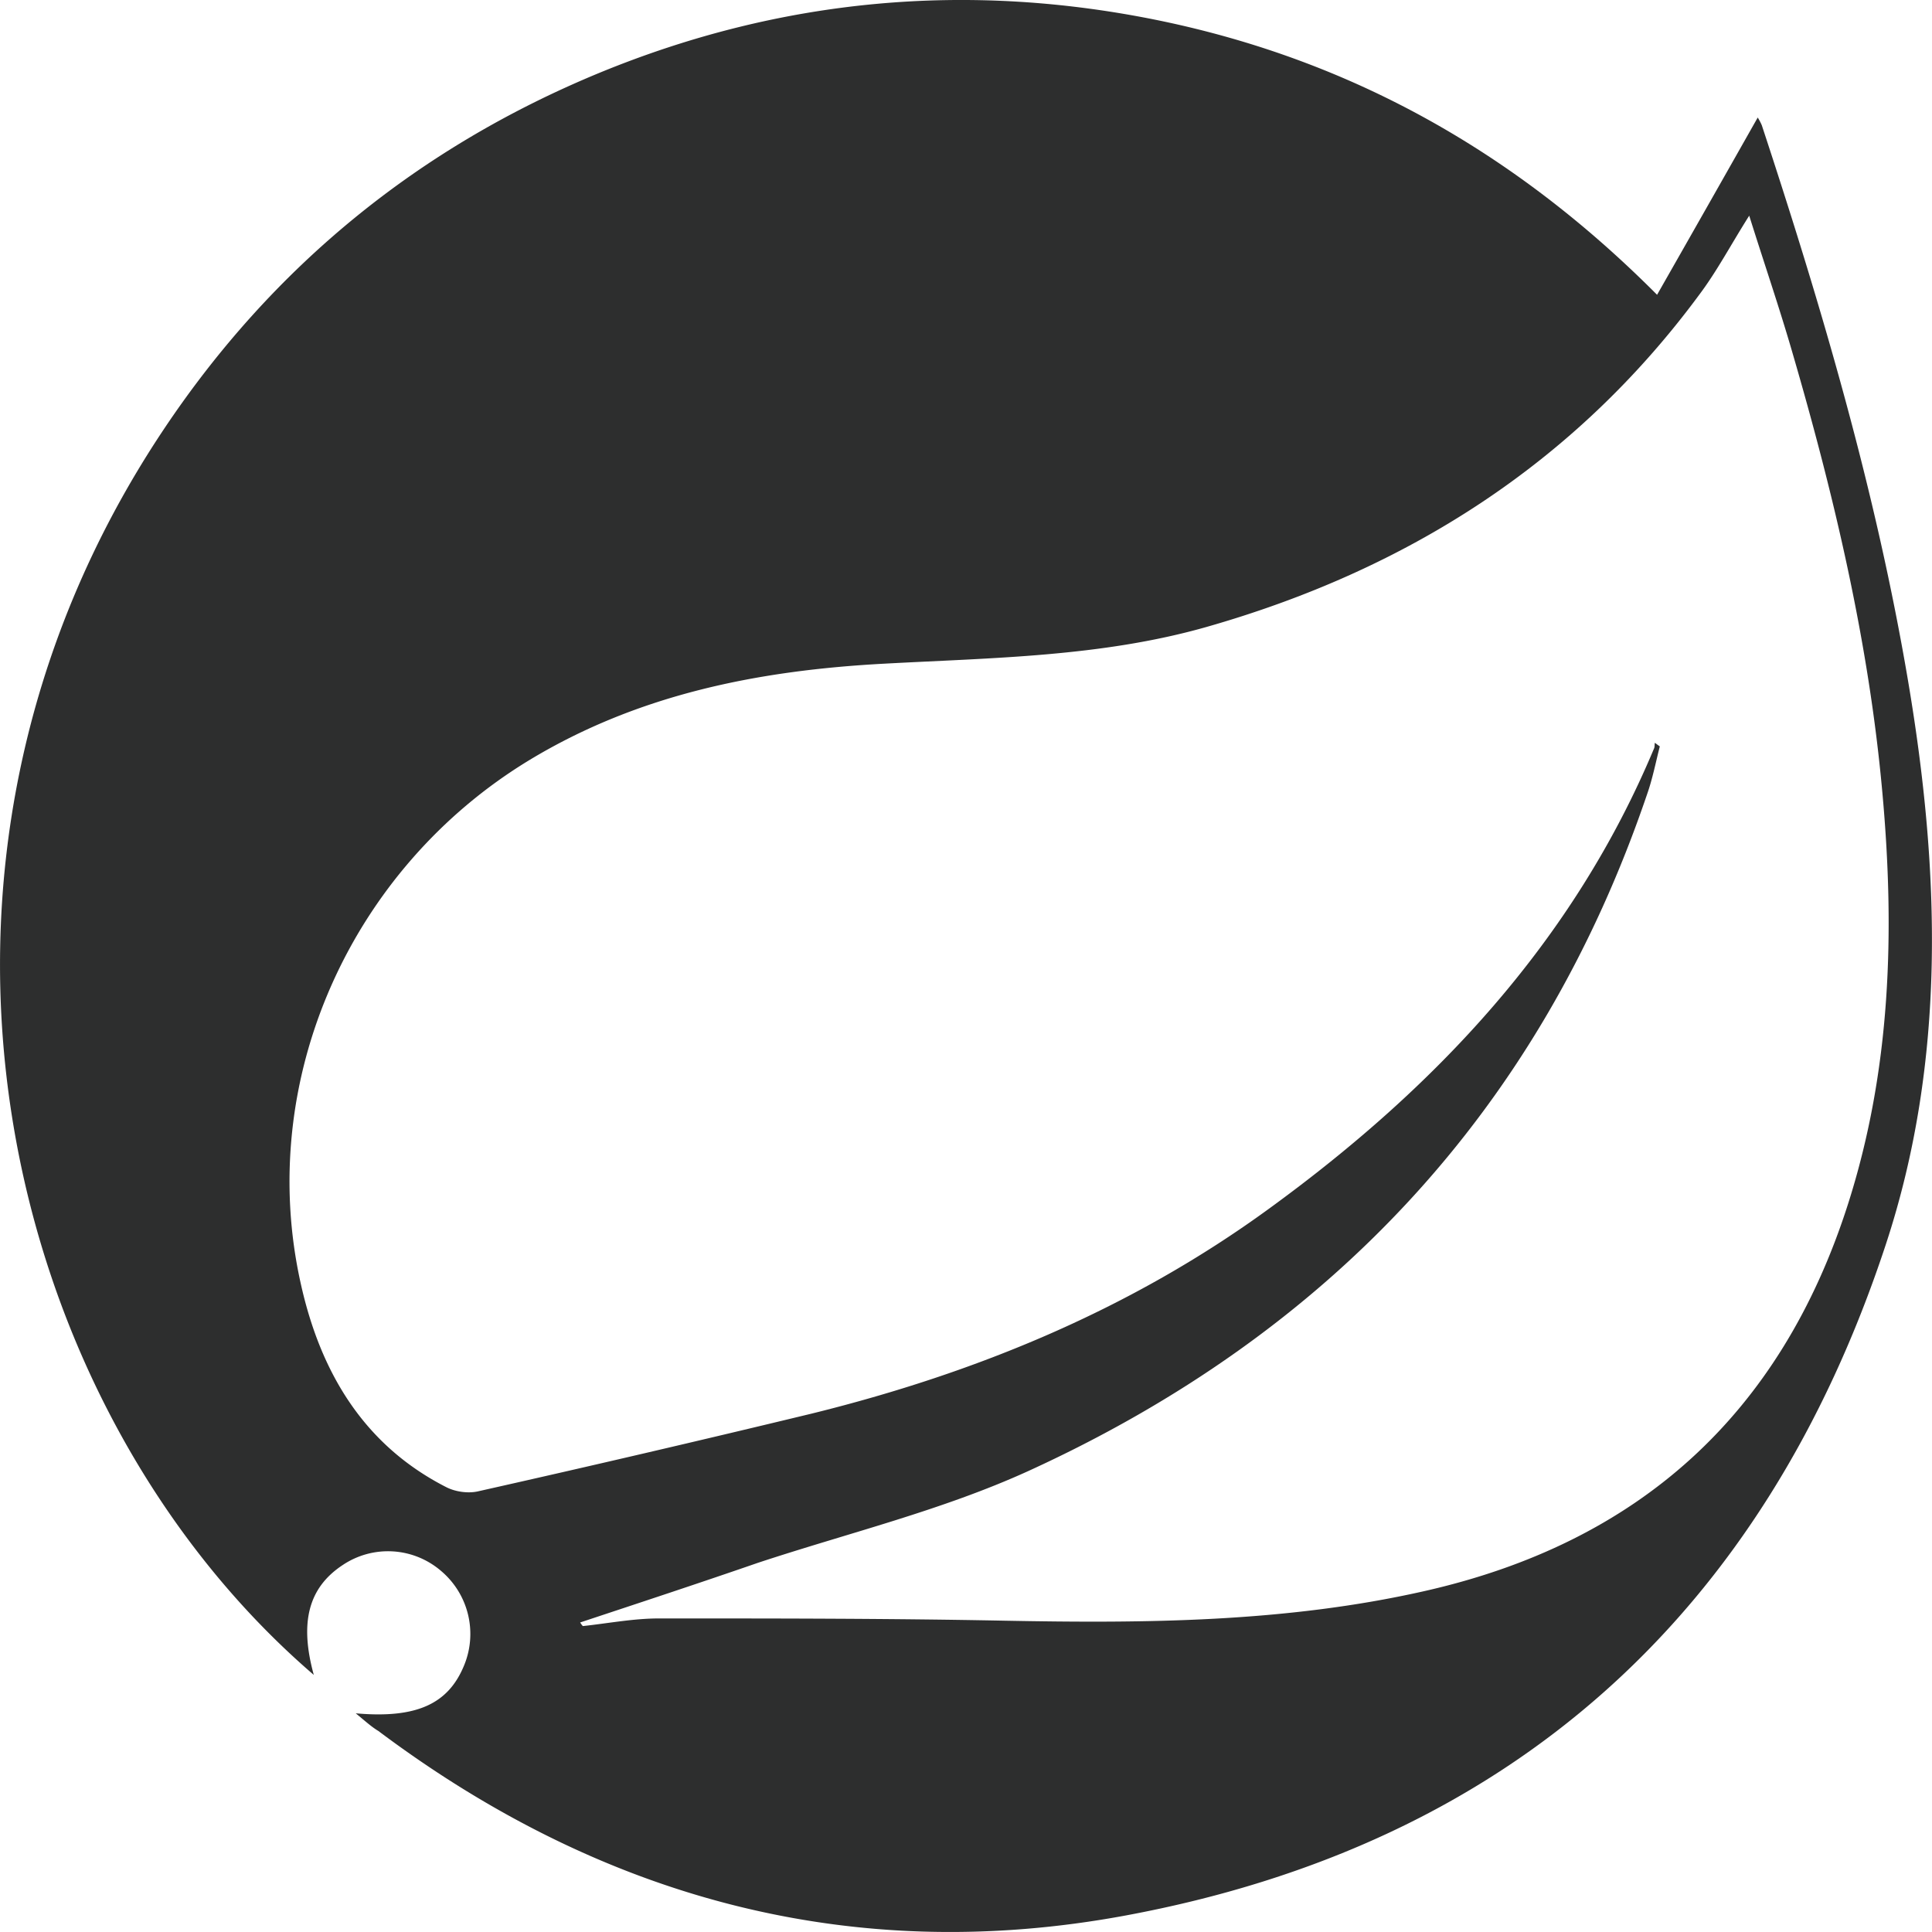 <svg width="43" height="43" xmlns="http://www.w3.org/2000/svg"><path d="M7.919 38.133c1.356.12 2.06-.211 2.41-1.066a1.835 1.835 0 00-.512-2.103 1.81 1.81 0 00-2.19-.131c-.763.503-.964 1.278-.643 2.445C.042 31.31-2.88 19.318 3.65 9.548c2.42-3.62 5.665-6.266 9.694-7.928C17.382-.04 21.552-.422 25.83.463c4.26.886 7.897 2.928 11.051 6.098a1337.88 1337.88 0 002.24-3.945c.02.03.061.101.091.172 1.336 4.054 2.542 8.15 3.255 12.365.713 4.216.854 8.441-.492 12.536-2.713 8.24-8.369 13.352-16.908 14.941-6.108 1.137-11.684-.382-16.647-4.105-.15-.09-.281-.21-.502-.392zm4.993-2.022c.02.03.04.06.06.08.563-.06 1.125-.17 1.698-.17 2.562 0 5.123 0 7.675.05 3.135.06 6.26.04 9.343-.655 4.782-1.076 7.947-3.934 9.444-8.622.954-2.988 1.045-6.057.763-9.156-.3-3.33-1.064-6.57-1.999-9.78-.291-1.006-.633-2.002-.964-3.058-.402.634-.713 1.227-1.105 1.75-2.783 3.773-6.53 6.138-10.981 7.406-2.34.664-4.762.684-7.163.815-2.793.15-5.465.674-7.896 2.143-3.999 2.424-6.099 7.143-5.094 11.65.432 1.953 1.386 3.593 3.245 4.538.2.101.482.141.703.09a467.068 467.068 0 007.425-1.73c3.666-.905 7.112-2.324 10.187-4.567 3.707-2.697 6.76-5.937 8.559-10.233.02-.04.01-.08.02-.13.04.03.08.06.11.08-.09.352-.16.714-.28 1.056-2.392 7.043-7.083 12.014-13.774 15.072-1.92.875-4.009 1.379-6.018 2.043-1.336.462-2.652.895-3.958 1.328z" fill="#2D2E2E"/></svg>